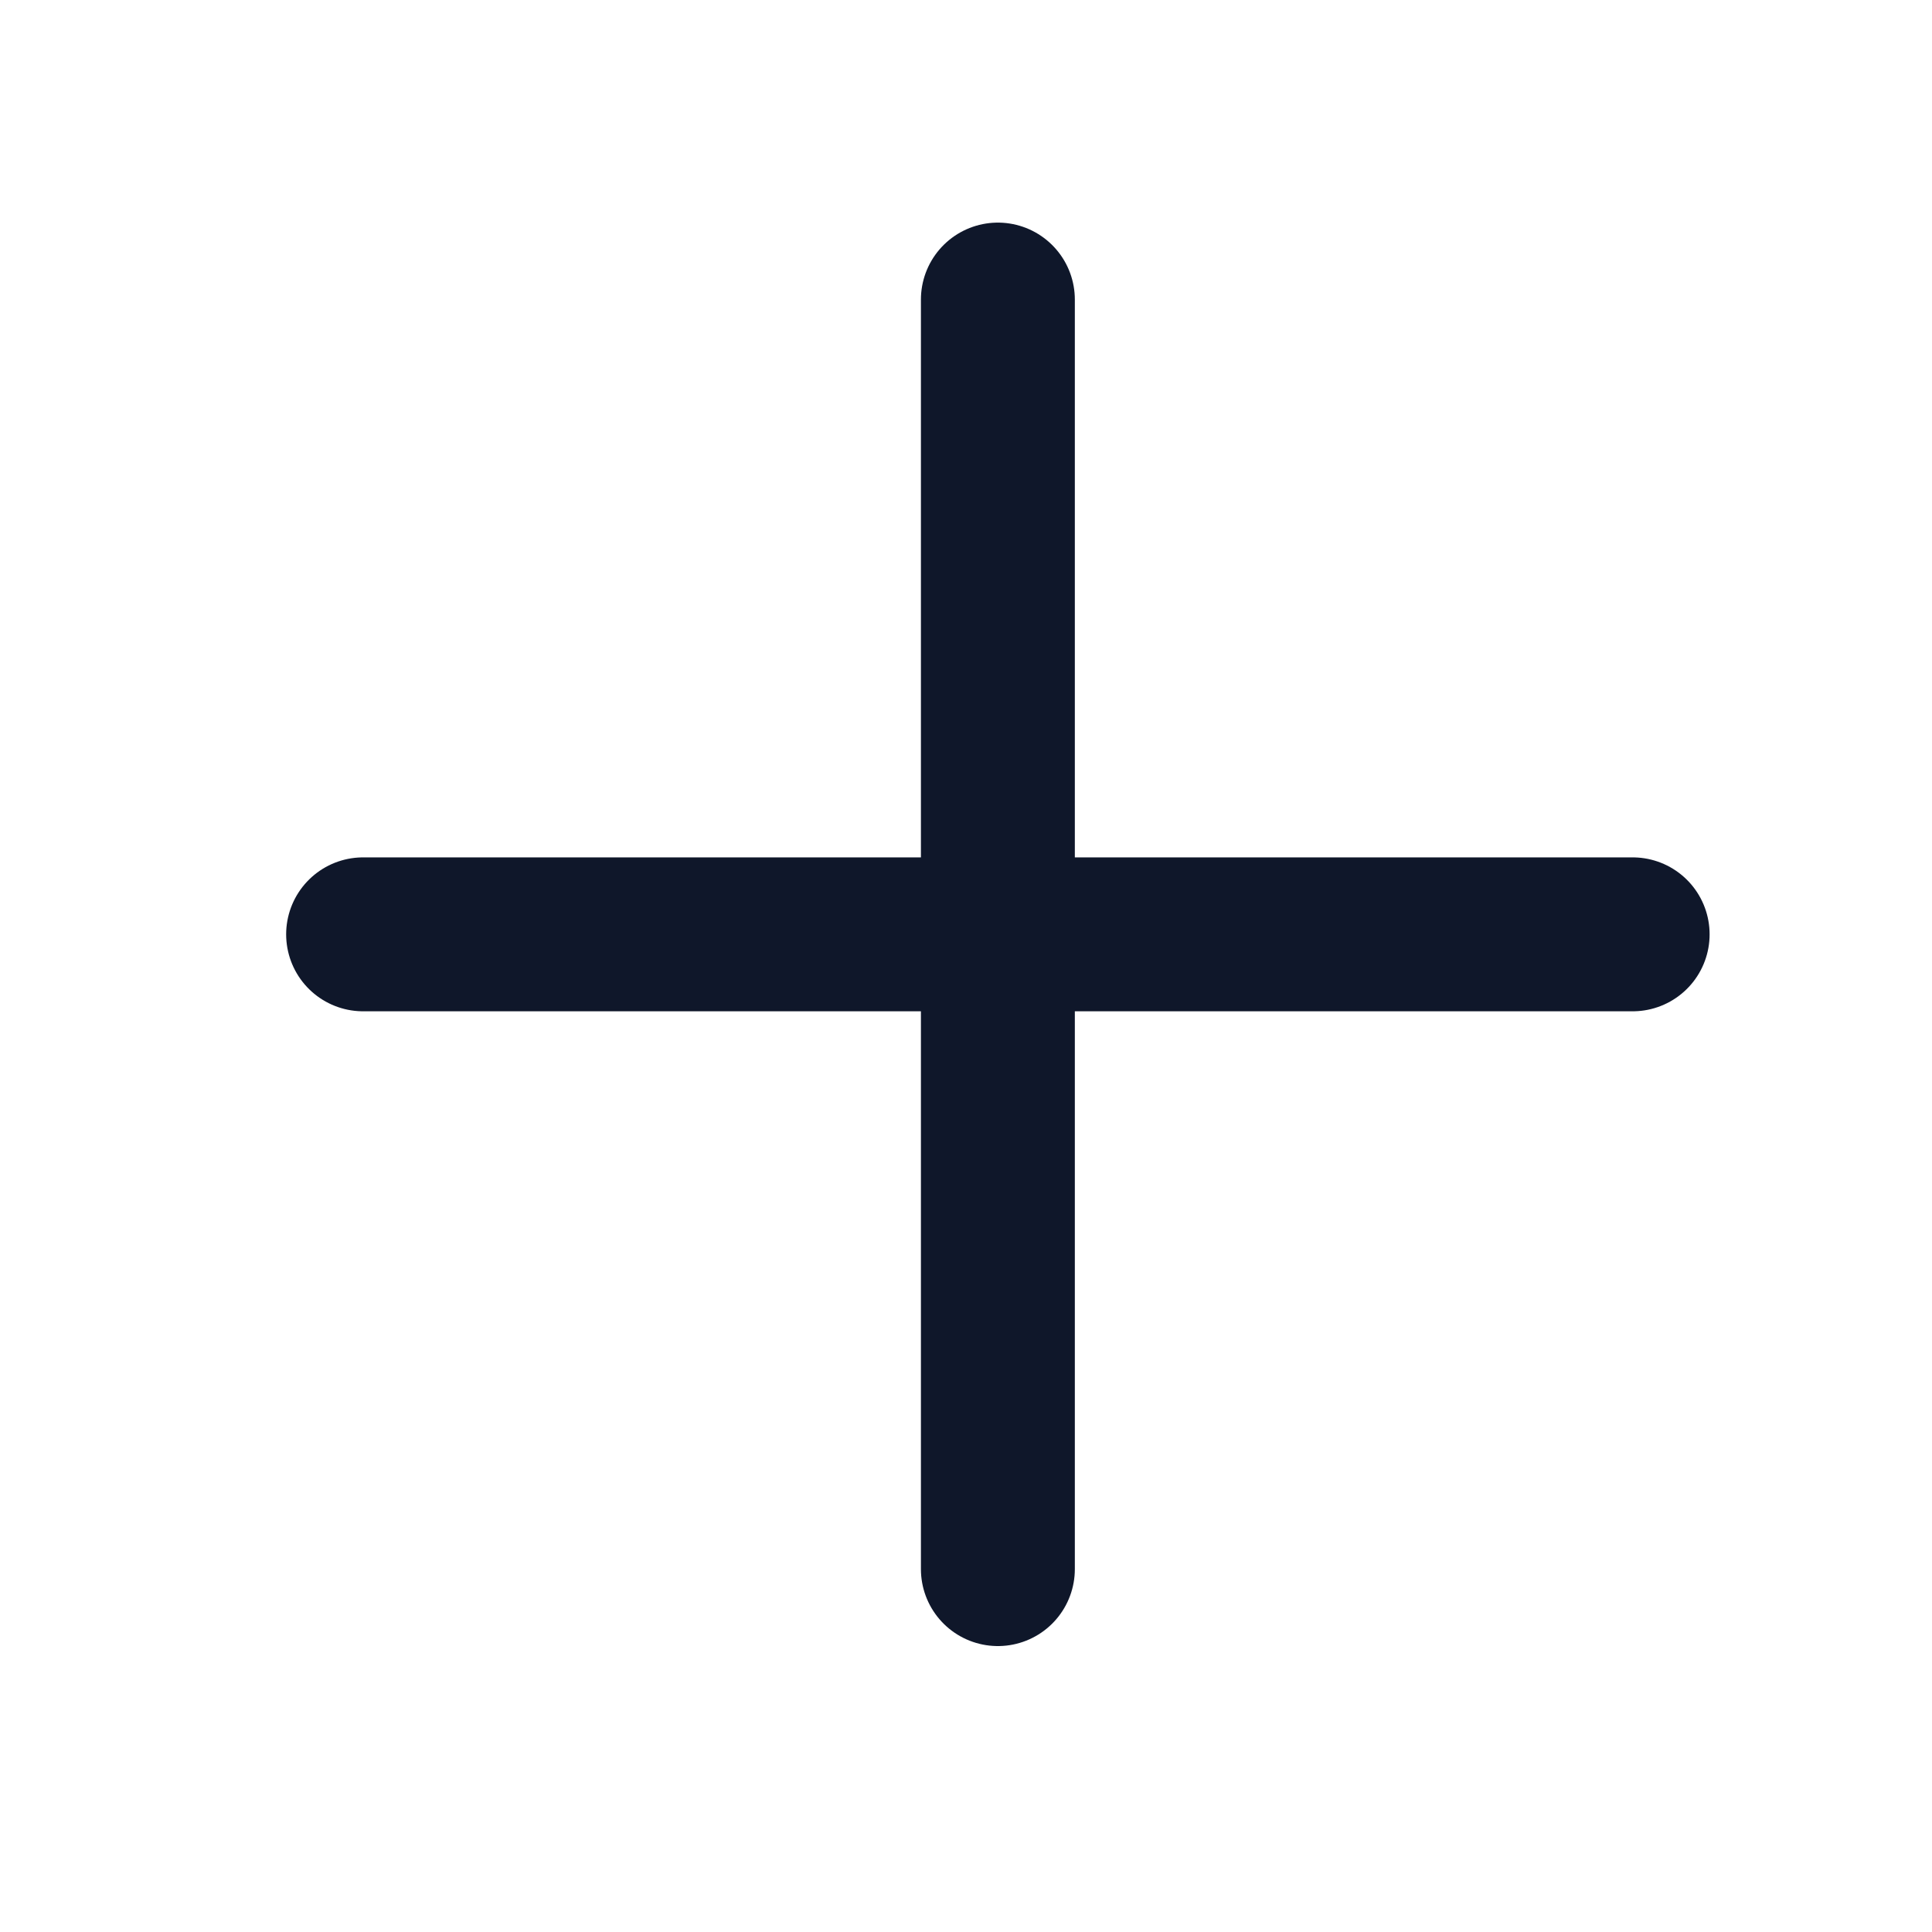<svg width="18" height="18" viewBox="0 0 18 18" fill="none" xmlns="http://www.w3.org/2000/svg">
<path d="M3.383 8.705H15.211" stroke="#0F172A" stroke-width="1.434" stroke-linecap="round" stroke-linejoin="round"/>
<path d="M9.297 2.791V14.619" stroke="#0F172A" stroke-width="1.434" stroke-linecap="round" stroke-linejoin="round"/>
</svg>
